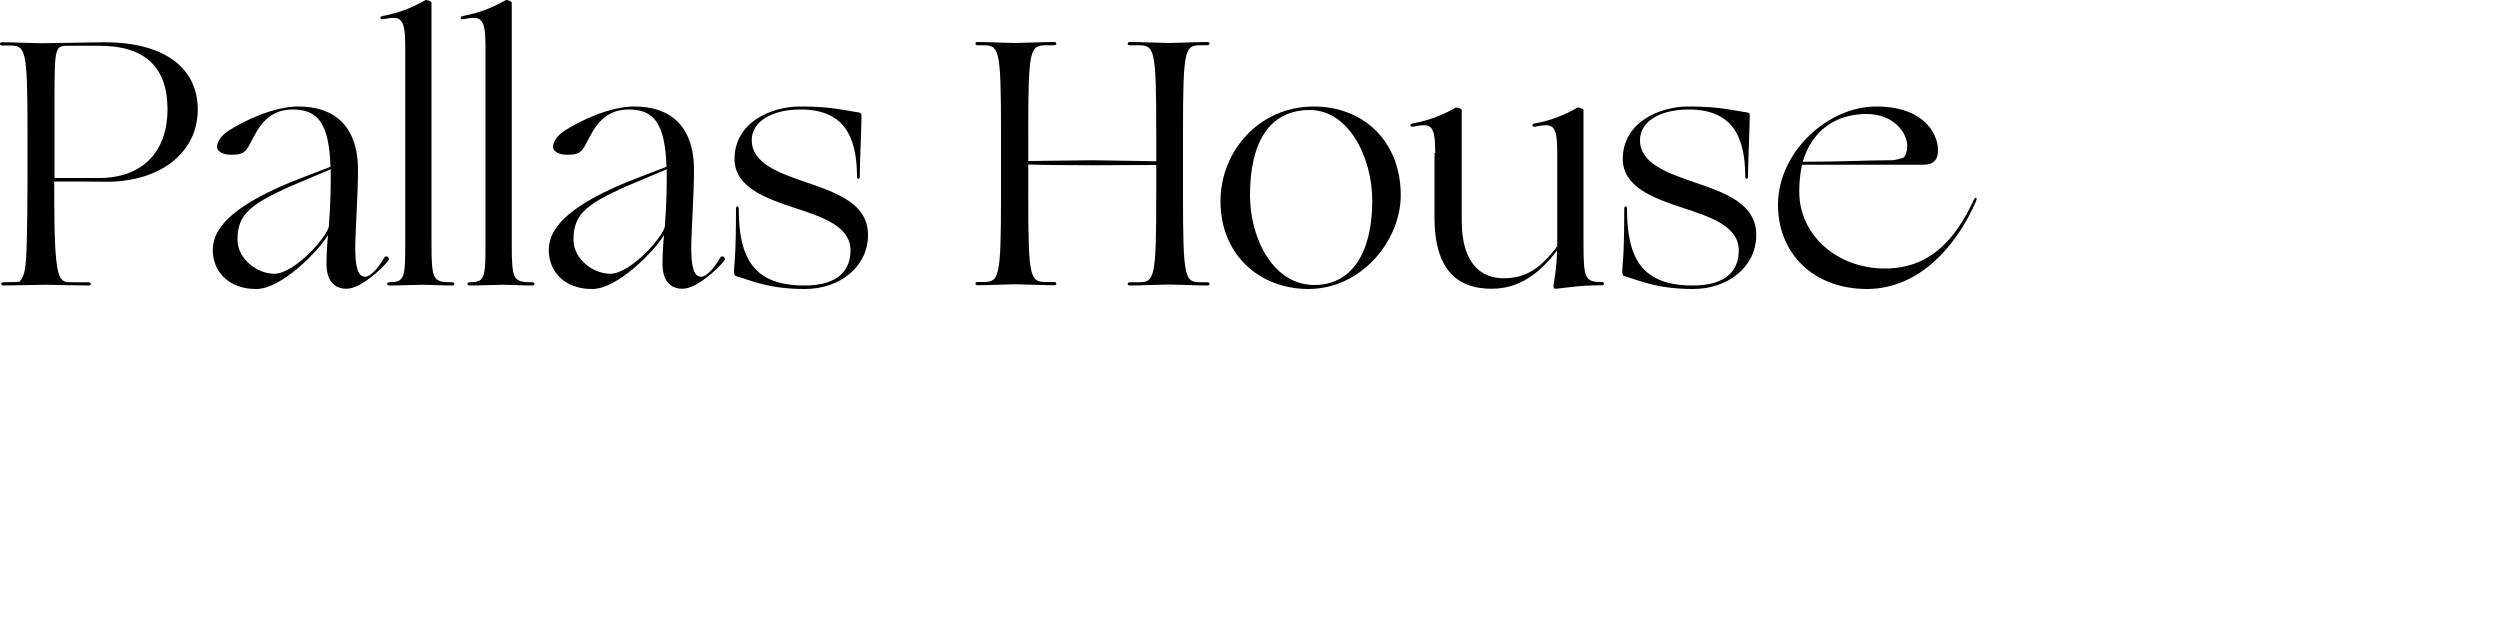 <?xml version="1.0" encoding="UTF-8"?> <!-- Generator: Adobe Illustrator 24.0.3, SVG Export Plug-In . SVG Version: 6.00 Build 0) --> <svg xmlns="http://www.w3.org/2000/svg" xmlns:xlink="http://www.w3.org/1999/xlink" version="1.1" id="Layer_1" x="0px" y="0px" viewBox="0 0 1000 250" style="enable-background:new 0 0 1000 250;" xml:space="preserve"> <style type="text/css"> .st0{display:none;} .st1{display:inline;fill:none;} .st2{display:inline;fill:#FFFFFF;} .st3{display:inline;fill:none;stroke:#000000;stroke-width:0.5;stroke-miterlimit:10;} .st4{display:inline;} .st5{fill:none;} .st6{fill:#FFFFFF;} .st7{fill:none;stroke:#000000;stroke-width:2;stroke-miterlimit:10;} </style> <rect class="st5" width="1000" height="250"></rect> <g> <path d="M1.3,114.2c-1.1,0-1.1-1.3,0-1.3c6.8,0,8.6-0.4,6.5-0.3c2-2,2.5-5.1,2.8-12.6c0.3-7.7,0.4-21.6,0.4-28.1V53.3 c0-34.5-0.7-35.1-7.6-35.1H0.8c-1.1,0-1.1-1.3,0-1.3c4,0,13.6,0.4,15.7,0.4c2,0,22.8-0.4,25.3-0.4c22.9,0,37.3,9.5,37.3,26.9 c0,17.3-15,28.9-36.5,28.9c-7.1-0.1-14-0.1-20.9-0.1v5.1c0,34.4,1.7,35.2,6.6,35.2h7.2c1.1,0,1.1,1.3,0,1.3c-4.1,0-15-0.3-17.1-0.3 C16.4,113.9,2.4,114.2,1.3,114.2 M21.8,71.2h17.8C57.1,71.2,67,60.6,67,43.7c0-17-9.2-25.4-27.3-25.4H27.3c-5.2,0-5.5,0.4-5.5,21 V71.2z"></path> <path d="M85.1,100c0-9.4,9.2-18.7,35.4-28.8l11.7-4.5c-0.6-17.5-5.1-22.9-15.1-22.9c-12.4,0-15.1,11.1-18.2,15.6 c-1.3,1.8-2.5,2.5-6.4,2.5c-3.4,0-5.7-1.3-5.7-3.2c0-1.7,1.4-4.4,4.9-6.6c5.7-3.6,17.5-9.5,27.6-9.5c13.9,0,23.9,7.2,23.9,25.5 c0,9.4-1.1,25.3-1.1,30.7c0,8,1,11.9,4,11.9c2.5,0,6.1-4.9,7.6-7.7c0.7-1.1,2.4,0,1.7,1.1c-2.3,3.2-11.2,11.4-16.7,11.4 c-5.4,0-8.1-3.6-8.1-10c0-3.6,0.3-8.6,0.6-11.5c-3.8,6.5-18.7,21.6-28.6,21.6C91.4,115.7,85.1,108.5,85.1,100 M109.7,109.5 c7.9,0,20.5-14,21.8-18.7c0.1-1.8,0.8-8.7,0.8-20.2v-2.9l-11.6,4.9C100,81.3,95,85.5,95,95.9C95,103.5,102.8,109.5,109.7,109.5"></path> <path d="M155.7,114.2c-1.1,0-1.1-1.3,0-1.3c6.1,0,6.4-1.7,6.4-15.4V18.6c0-12.1-2-12.2-9.1-10.9c-1.1,0.1-1.1-1.1,0-1.3 c7.1-1.3,12.3-3.6,17.1-6.3c0.4-0.3,2.5,0.3,2.5,1v96.4c0,14.6,0.6,15.4,8.3,15.4c1.1,0,1.1,1.3,0,1.3c-4.1,0-9.6-0.3-11.7-0.3 S159.8,114.2,155.7,114.2"></path> <path d="M187.8,114.2c-1.1,0-1.1-1.3,0-1.3c6.1,0,6.4-1.7,6.4-15.4V18.6c0-12.1-2-12.2-9.1-10.9c-1.1,0.1-1.1-1.1,0-1.3 c7.1-1.3,12.3-3.6,17.1-6.3c0.4-0.3,2.5,0.3,2.5,1v96.4c0,14.6,0.6,15.4,8.3,15.4c1.1,0,1.1,1.3,0,1.3c-4.1,0-9.6-0.3-11.7-0.3 S191.9,114.2,187.8,114.2"></path> <path d="M219.5,100c0-9.4,9.2-18.7,35.4-28.8l11.7-4.5c-0.6-17.5-5.1-22.9-15.1-22.9c-12.4,0-15.1,11.1-18.2,15.6 c-1.3,1.8-2.5,2.5-6.4,2.5c-3.4,0-5.7-1.3-5.7-3.2c0-1.7,1.4-4.4,4.9-6.6c5.7-3.6,17.5-9.5,27.6-9.5c13.9,0,23.9,7.2,23.9,25.5 c0,9.4-1.1,25.3-1.1,30.7c0,8,1,11.9,4,11.9c2.5,0,6.1-4.9,7.6-7.7c0.7-1.1,2.4,0,1.7,1.1c-2.3,3.2-11.2,11.4-16.7,11.4 c-5.4,0-8.1-3.6-8.1-10c0-3.6,0.3-8.6,0.6-11.5c-3.8,6.5-18.7,21.6-28.6,21.6C225.7,115.7,219.5,108.5,219.5,100 M244.1,109.5 c7.9,0,20.5-14,21.8-18.7c0.1-1.8,0.8-8.7,0.8-20.2v-2.9l-11.6,4.9c-20.8,8.7-25.7,12.9-25.7,23.3 C229.4,103.5,237.1,109.5,244.1,109.5"></path> <path d="M320,42.6c11.6,0,15.4,1.1,23.6,2.4c0.8,0.1,1,0.6,1,1.1c0,4.5-0.7,19.6-0.7,24.6c0,1.1-1.1,1.1-1.1,0 c0-17-5.9-26.9-22.6-26.9c-11.6,0-19.5,4.9-19.5,12.2c0,9.5,11,13.2,22.3,17.1c11.9,4.1,24.2,8.4,24.2,20.9 c0,12.5-11,21.6-25.3,21.6c-14.6,0-21.6-3.5-27.3-5.1c-0.7-0.1-1-0.7-1-2c0-2.1,0.8-5.2,0.8-25c0-1.3,1.1-1.3,1.1,0 c0,20.1,6.2,30.7,26.3,30.7c13.7,0,18.4-6.3,18.4-14c0-9.7-11-13.3-22.5-17.1c-11.9-3.9-23.9-8.4-23.9-19.6 C293.9,49,308.3,42.6,320,42.6"></path> <path d="M400.4,53.2c0-34.5-0.7-35.1-7.6-35.1h-1.8c-1.1,0-1.1-1.3,0-1.3c4,0,12.9,0.4,15,0.4c2,0,11.7-0.4,15.7-0.4 c1.1,0,1.1,1.3,0,1.3h-2.8c-6.9,0-7.6,0.6-7.6,35.1v11.2l26-0.3l25.2,0.4V53.2c0-34.5-0.7-35.1-7.6-35.1h-3c-1.1,0-1.1-1.3,0-1.3 c4.1,0,13.7,0.4,15.8,0.4s11.2-0.4,15.3-0.4c1.1,0,1.1,1.3,0,1.3h-2.3c-6.8,0-7.5,0.6-7.5,35.1v24.6c0,34.5,0.7,35.1,7.5,35.1h2.3 c1.1,0,1.1,1.3,0,1.3c-4.1,0-13.2-0.4-15.3-0.4s-11.7,0.4-15.8,0.4c-1.1,0-1.1-1.3,0-1.3h3c6.9,0,7.6-0.6,7.6-35.1V66l-25,0.1 c-10.2,0-20.8-0.1-26.2-0.3v11.9c0,34.5,0.7,35.1,7.6,35.1h2.8c1.1,0,1.1,1.3,0,1.3c-4,0-13.7-0.4-15.7-0.4c-2.1,0-11,0.4-15,0.4 c-1.1,0-1.1-1.3,0-1.3h1.8c6.9,0,7.6-0.6,7.6-35.1V53.2z"></path> <path d="M488.2,80.5c0-20.2,15.6-37.9,37.3-37.9c19.9,0,34.8,13.9,34.8,35.5c0,18.1-15.7,37.5-37,37.5 C503.4,115.5,488.2,101.6,488.2,80.5 M548.9,80.3c0-17.5-9.5-36.3-25-36.3C507.3,44,500,57.6,500,78.1c0,17.3,9.3,35.9,25.7,35.9 C540.7,114,548.9,101.1,548.9,80.3"></path> <path d="M574.1,61.2c0-12.1-2-11.8-9.1-10.5c-1.1,0.1-1.1-1.1,0-1.3c7.1-1.3,12.4-3.6,17.2-6.3c0.4-0.3,2.5,0.3,2.5,1v44.3 c0,17.4,8.1,22.9,16.7,22.9c8.9,0,14.7-3.8,21.5-12.8V61.2c0-12.1-2-11.8-9.1-10.5c-1.1,0.1-1.1-1.1,0-1.3 c7.1-1.3,12.3-3.6,17.1-6.3c0.4-0.3,2.5,0.3,2.5,1v53.3c0,14.2,0.6,15.4,7.5,15.4c0.9,0,0.9,1.3,0,1.3c-8.8,0-14.4,1-18.4,1.4 c-1.1,0.1-1.1-0.4-1.1-1.3c0-0.8,1.3-6.2,1.4-14c-7.2,9.5-15.4,15.3-26.2,15.3c-12.7,0-22.8-6.5-22.8-28.5V61.2z"></path> <path d="M675.3,42.6c11.6,0,15.4,1.1,23.6,2.4c0.8,0.1,1,0.6,1,1.1c0,4.5-0.7,19.6-0.7,24.6c0,1.1-1.1,1.1-1.1,0 c0-17-5.9-26.9-22.6-26.9c-11.6,0-19.5,4.9-19.5,12.2c0,9.5,11,13.2,22.3,17.1c11.9,4.1,24.2,8.4,24.2,20.9s-11,21.6-25.3,21.6 c-14.6,0-21.6-3.5-27.3-5.1c-0.7-0.1-1-0.7-1-2c0-2.1,0.8-5.2,0.8-25c0-1.3,1.1-1.3,1.1,0c0,20.1,6.2,30.7,26.3,30.7 c13.7,0,18.4-6.3,18.4-14c0-9.7-11-13.3-22.5-17.1c-11.9-3.9-23.9-8.4-23.9-19.6C649.2,49,663.6,42.6,675.3,42.6"></path> <path d="M711.2,81.9c0-21,19.8-39.3,39.3-39.3c20.4,0,25.5,12.5,24.6,18.9c-0.3,2.4-1.6,4.4-5.9,4.4h-48.4 c-0.7,3.2-1.1,6.9-1.1,10.8c0,17.3,15.1,30.7,34.2,30.7c17.3,0,27.7-10.5,35.5-27.2c0.7-1.7,1.7-1.3,1,0.3 c-7.5,17.3-22.3,35.1-43.7,35.1C725.1,115.5,711.2,101.2,711.2,81.9 M761.6,62.9c0.8-1,1.3-2.7,1.3-4.5c0-5.3-5.4-12.8-16.3-12.8 c-12.2,0-21.8,6.5-25.5,19.1c16,0,25.6-0.6,34.8-0.6C757.9,64.2,761.2,63.3,761.6,62.9"></path> </g> </svg> 